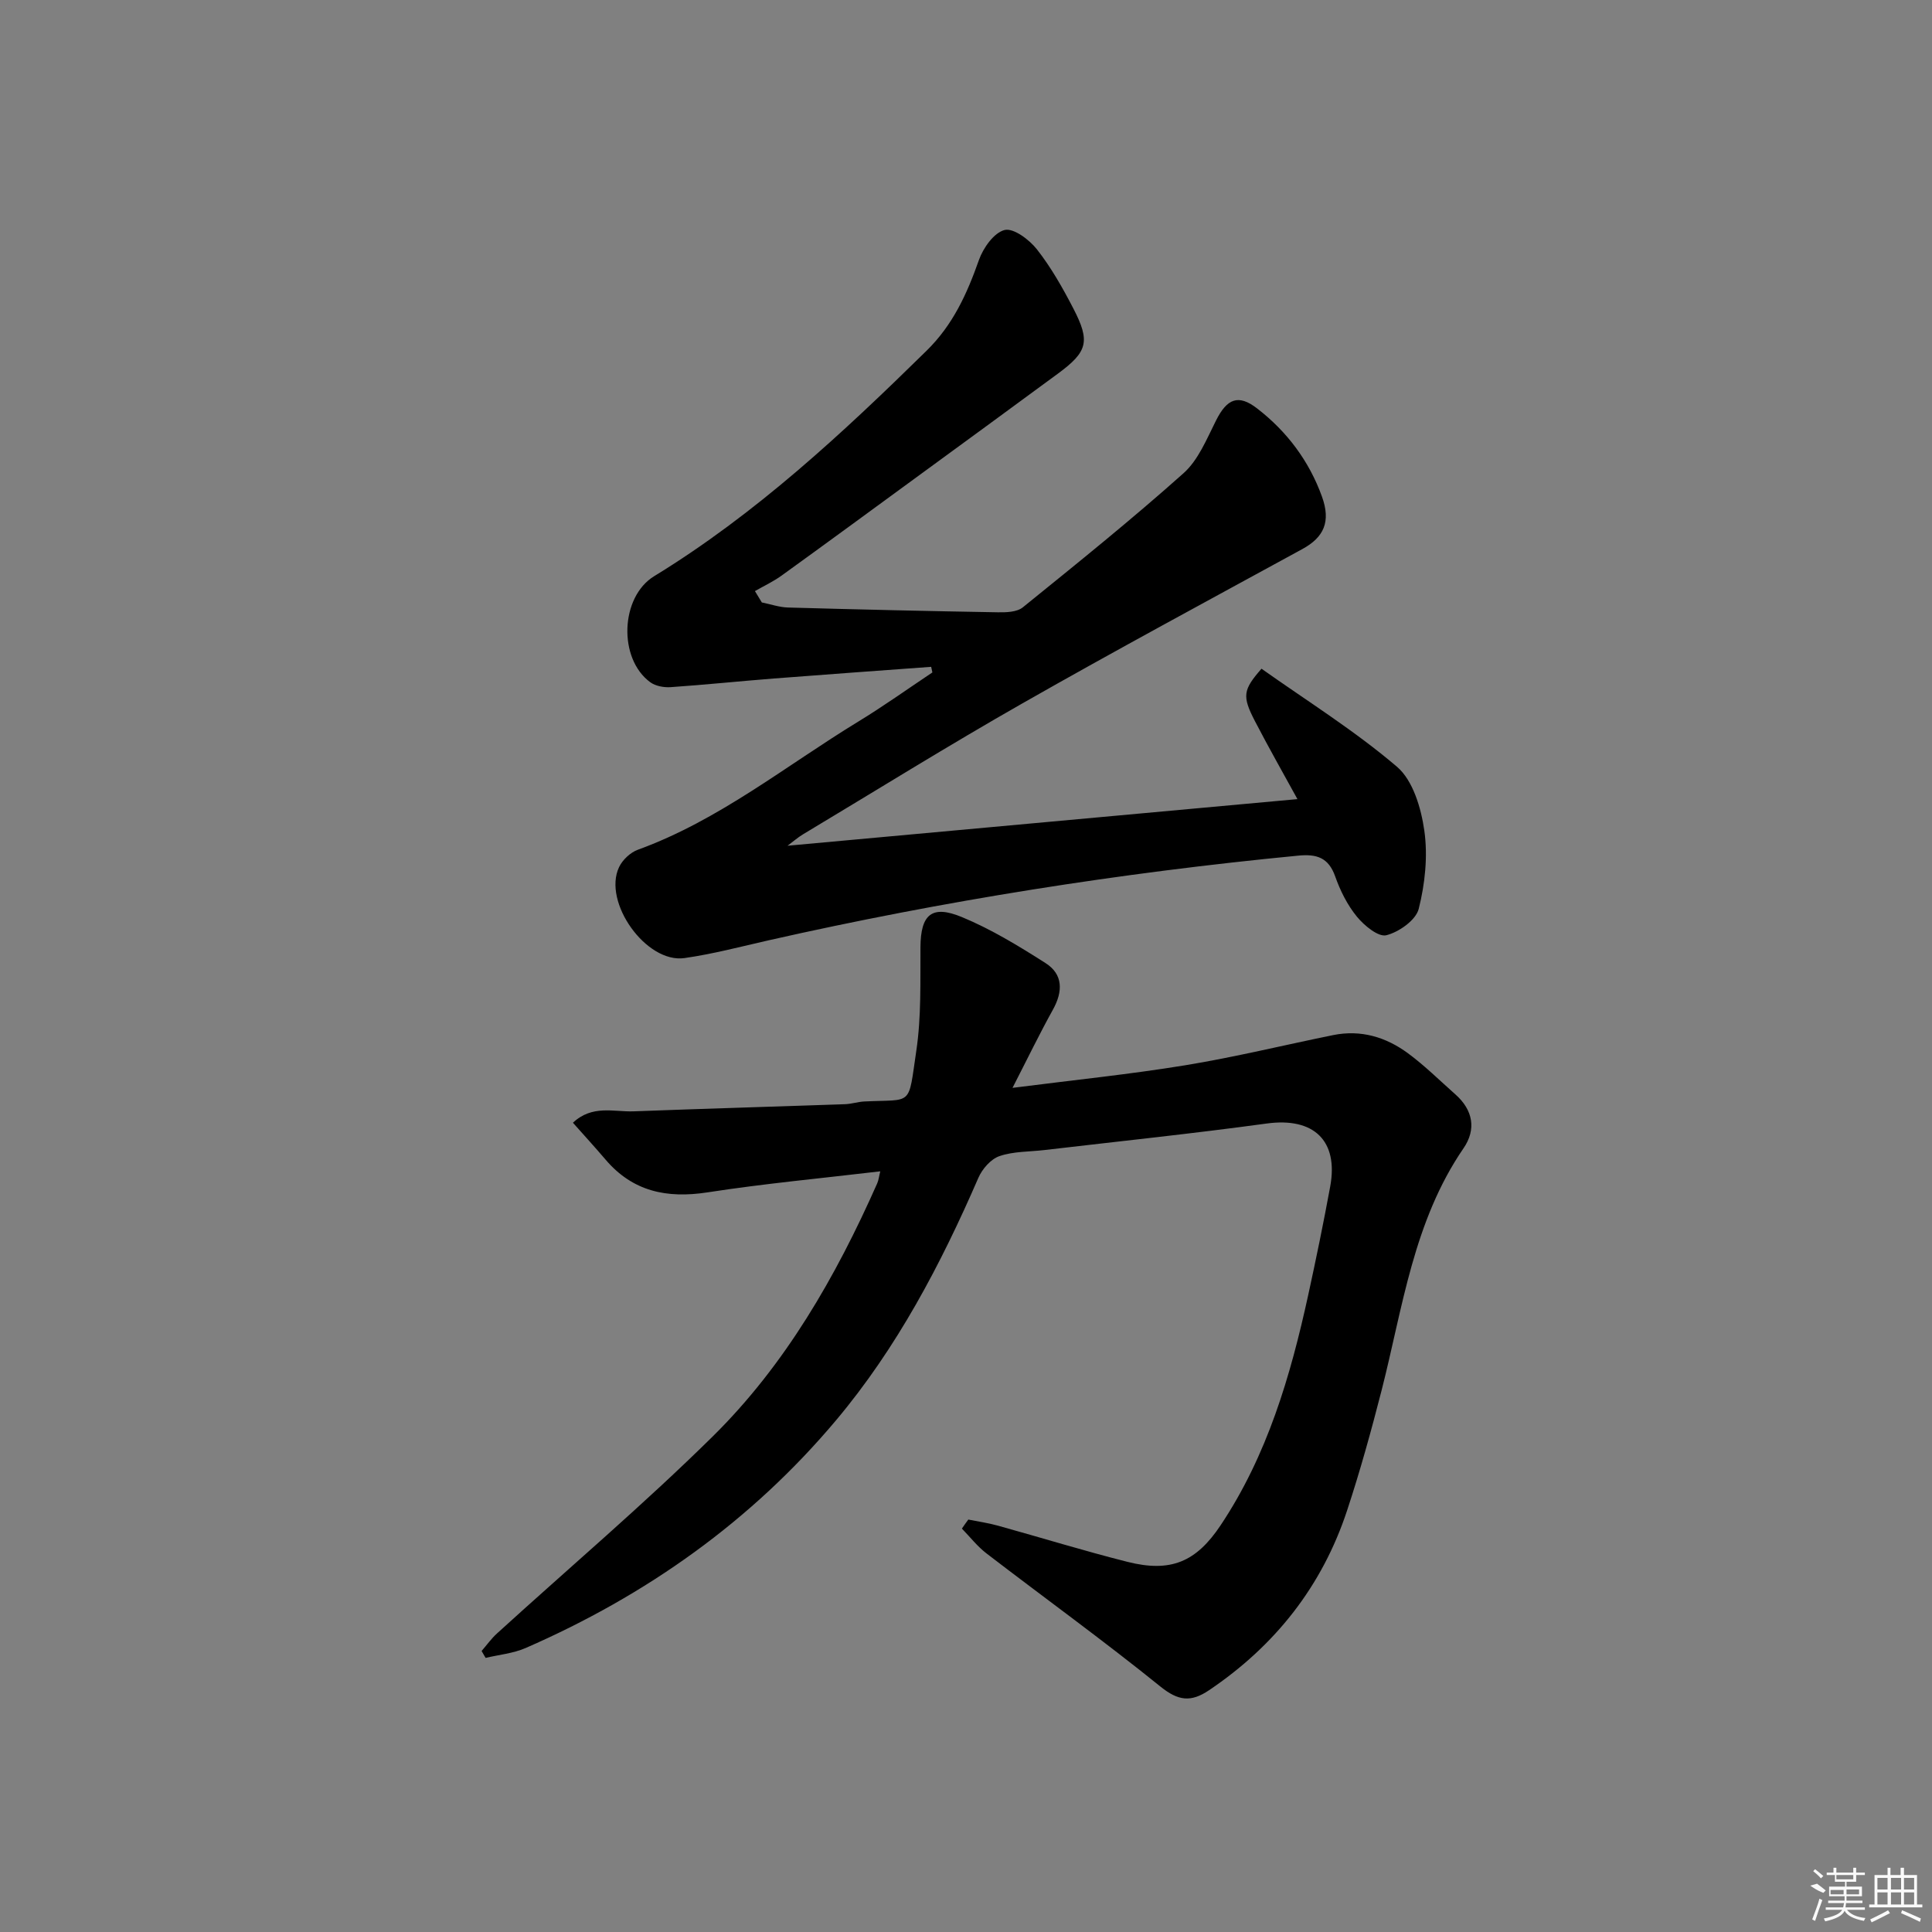 <svg enable-background="new 0 0 400 400" viewBox="0 0 400 400" xmlns="http://www.w3.org/2000/svg"><rect x="0" y="0" width="400" height="400" fill="#808080" stroke="none"/><path d="m192.79 138.06c-10.87.8-21.75 1.57-32.62 2.42-7.12.56-14.23 1.3-21.35 1.79-1.38.09-3.11-.23-4.19-1.02-6.67-4.88-6.21-17.66.8-21.95 21.04-12.88 38.93-29.52 56.42-46.7 5.45-5.35 8.36-11.77 10.82-18.75.88-2.51 3.12-5.68 5.32-6.23 1.84-.46 5.12 2 6.69 4 2.95 3.76 5.35 8.01 7.56 12.28 3.53 6.82 2.93 8.93-3.2 13.45-9.91 7.3-19.86 14.56-29.8 21.83-9.13 6.68-18.25 13.37-27.42 19.99-1.72 1.24-3.67 2.15-5.52 3.21.48.78.95 1.57 1.43 2.35 1.81.36 3.61 1 5.43 1.05 14.48.41 28.95.74 43.43.99 1.75.03 3.96-.04 5.18-1.03 11.22-9.08 22.48-18.14 33.25-27.75 3.07-2.73 4.81-7.09 6.74-10.92 2.29-4.56 4.62-5.51 8.51-2.51 6.19 4.78 10.76 10.88 13.42 18.23 1.9 5.24.4 8.45-4.04 10.88-19.37 10.58-38.81 21.04-57.98 31.96-15.32 8.72-30.3 18.04-45.42 27.11-1.05.63-1.99 1.46-3.2 2.36 35.38-3.24 70.3-6.43 105.57-9.65-2.84-5.19-5.93-10.61-8.8-16.15-2.68-5.18-2.48-6.46 1.36-10.85 9.37 6.64 19.27 12.81 28.05 20.3 3.31 2.82 5 8.56 5.66 13.22.75 5.28.15 11-1.16 16.2-.59 2.34-4.09 4.8-6.7 5.46-1.66.42-4.6-2.01-6.11-3.86-1.96-2.4-3.44-5.36-4.48-8.31-1.39-3.94-3.86-4.68-7.66-4.31-36.88 3.56-73.4 9.34-109.55 17.51-5.82 1.32-11.62 2.86-17.52 3.7-7.91 1.13-16.98-11.56-13.54-18.83.71-1.5 2.34-3.04 3.89-3.6 16.82-6.11 30.61-17.37 45.63-26.53 5.24-3.19 10.24-6.77 15.35-10.18-.08-.38-.16-.77-.25-1.16z"/><path d="m200.48 314.61c2.04.41 4.12.7 6.12 1.26 8.96 2.48 17.84 5.23 26.85 7.5 8.93 2.25 14.2.02 19.26-7.57 9.67-14.5 14.47-30.88 18.14-47.67 1.63-7.46 3.17-14.94 4.55-22.45 1.77-9.58-3.46-14.39-13.12-13.07-15.3 2.09-30.66 3.69-46 5.49-3.13.37-6.43.26-9.35 1.26-1.79.61-3.57 2.66-4.37 4.5-7.79 17.94-16.84 35.17-29.47 50.2-17.55 20.88-39.29 36.24-64.23 47.13-2.58 1.13-5.54 1.4-8.32 2.06-.28-.48-.55-.96-.83-1.43 1.07-1.23 2.02-2.58 3.22-3.66 14.89-13.56 30.27-26.6 44.6-40.73 15.08-14.87 25.52-33.11 34.08-52.41.31-.71.39-1.52.64-2.51-12.15 1.44-24.03 2.54-35.79 4.36-8.4 1.29-15.45-.17-21.09-6.79-2.14-2.51-4.37-4.95-6.75-7.63 4-3.77 8.47-2.21 12.57-2.36 14.59-.55 29.19-.97 43.79-1.48 1.32-.05 2.62-.49 3.94-.56 10.22-.51 9.05 1.23 10.8-10.56 1.04-7.02.8-14.25.85-21.4.05-6.7 2.29-8.83 8.58-6.22 6.06 2.51 11.77 5.99 17.32 9.53 3.66 2.33 3.61 5.88 1.53 9.63-2.78 5.01-5.28 10.18-8.37 16.2 12.71-1.63 24.27-2.8 35.71-4.67 10.28-1.68 20.43-4.17 30.66-6.25 5.74-1.17 10.96.4 15.52 3.77 3.47 2.56 6.56 5.63 9.8 8.5 3.67 3.24 4.36 7.26 1.69 11.15-10.38 15.13-12.58 32.95-16.95 50.07-2.14 8.35-4.44 16.68-7.14 24.87-5.17 15.71-14.89 28.03-28.61 37.28-3.74 2.52-6.35 2.22-10.05-.76-11.76-9.5-24.03-18.37-36.03-27.58-1.89-1.45-3.4-3.41-5.08-5.13.44-.66.89-1.27 1.33-1.87z"/><g fill="#fafafa"><path d="m374.8 390.4 1.4-.4c.7.5 1.3 1 1.8 1.4l-.5.5c-1.5-.6-2.1-1.1-2.7-1.5zm1 7.3-.6-.3c.5-1.4 1.1-2.8 1.5-4.3.2.1.4.2.6.3-.5 1.3-1 2.8-1.5 4.3zm-.4-10.3.4-.4c.4.3 1 .8 1.7 1.4l-.5.5c-.4-.5-1-1-1.6-1.5zm2.5.3h1.7v-1h.6v1h3.5v-1h.6v1h1.8v.5h-1.8v1.4h-2v1h3.2v2h-3.2v.9h3.3v.5h-3.4c0 .3-.1.6-.1.9h4v.5h-3.7c.7.9 1.9 1.5 3.8 1.7-.1.2-.2.4-.3.6-2.1-.4-3.5-1.1-4-2.1-.4 1-1.8 1.7-4 2.2-.1-.2-.2-.4-.3-.6 2.1-.4 3.4-1 3.8-1.8h-3.4v-.5h3.6c.1-.3.1-.6.2-.9h-3.3v-.5h3.4c0-.3 0-.6 0-.9h-3.2v-2h3.3v-1h-2.1v-1.4h-1.7v-.5zm1.1 3.5v1h2.7c0-.3 0-.4 0-.4 0-.1 0-.2 0-.2 0-.1 0-.2 0-.3h-2.7zm1.2-3v.9h3.5v-.9zm4.7 3h-2.6v.6.4h2.6z"/><path d="m393.6 386.7h.6v1.5h2.7v6.1h1.1v.6h-11v-.6h1.1v-6.1h2.7v-1.5h.6v1.5h2.1v-1.5zm-2.7 8.8.4.6c-1.2.6-2.5 1.3-3.8 1.9-.1-.2-.2-.4-.3-.6 1.2-.6 2.5-1.2 3.7-1.9zm-2.2-6.7v2.4h2.1v-2.4zm0 3v2.5h2.1v-2.5zm2.8-3v2.4h2.1v-2.4zm0 3v2.5h2.1v-2.5zm6 6.1c-1.4-.7-2.7-1.3-3.9-1.8l.2-.6c1.5.6 2.7 1.2 3.9 1.7zm-1.2-9.1h-2.1v2.4h2.1zm-2.1 3v2.5h2.1v-2.5z"/></g></svg>